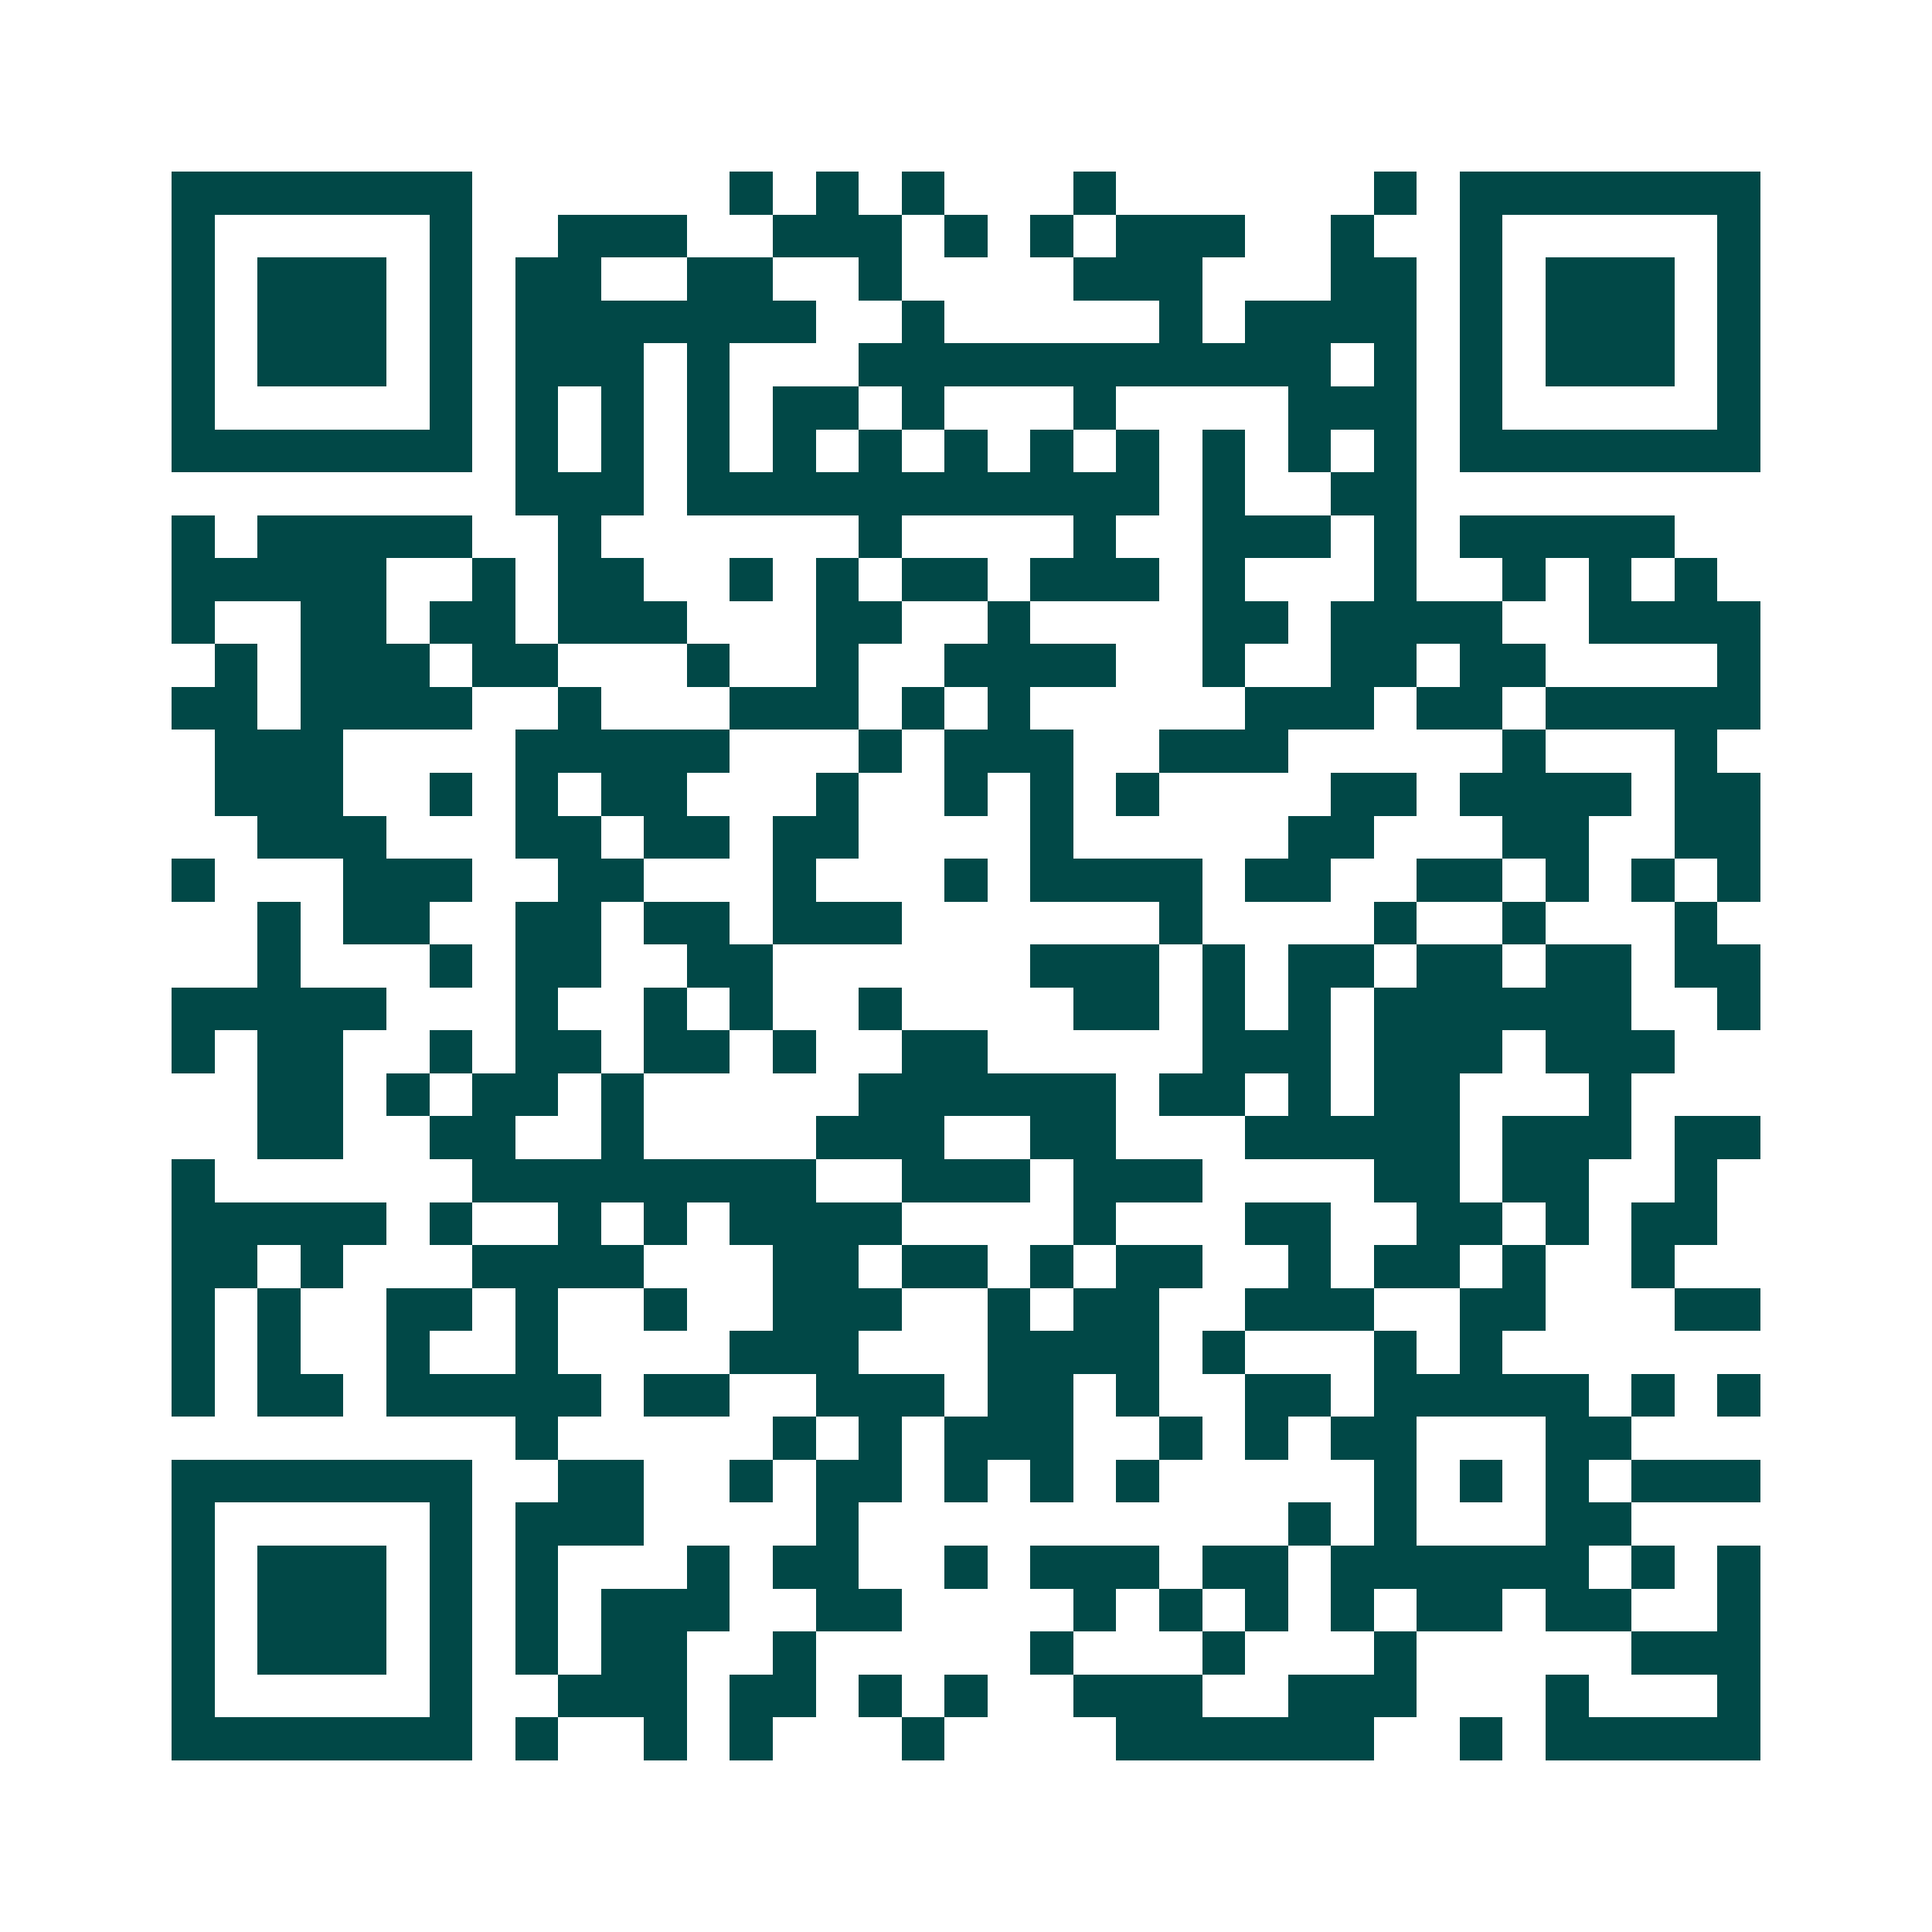 <svg xmlns="http://www.w3.org/2000/svg" width="200" height="200" viewBox="0 0 45 45" shape-rendering="crispEdges"><path fill="#ffffff" d="M0 0h45v45H0z"/><path stroke="#014847" d="M4 4.5h7m6 0h1m1 0h1m1 0h1m3 0h1m6 0h1m1 0h7M4 5.5h1m5 0h1m2 0h3m2 0h3m1 0h1m1 0h1m1 0h3m2 0h1m2 0h1m5 0h1M4 6.5h1m1 0h3m1 0h1m1 0h2m2 0h2m2 0h1m4 0h3m3 0h2m1 0h1m1 0h3m1 0h1M4 7.5h1m1 0h3m1 0h1m1 0h7m2 0h1m5 0h1m1 0h4m1 0h1m1 0h3m1 0h1M4 8.5h1m1 0h3m1 0h1m1 0h3m1 0h1m3 0h11m1 0h1m1 0h1m1 0h3m1 0h1M4 9.5h1m5 0h1m1 0h1m1 0h1m1 0h1m1 0h2m1 0h1m3 0h1m4 0h3m1 0h1m5 0h1M4 10.5h7m1 0h1m1 0h1m1 0h1m1 0h1m1 0h1m1 0h1m1 0h1m1 0h1m1 0h1m1 0h1m1 0h1m1 0h7M12 11.5h3m1 0h11m1 0h1m2 0h2M4 12.5h1m1 0h5m2 0h1m6 0h1m4 0h1m2 0h3m1 0h1m1 0h5M4 13.5h5m2 0h1m1 0h2m2 0h1m1 0h1m1 0h2m1 0h3m1 0h1m3 0h1m2 0h1m1 0h1m1 0h1M4 14.5h1m2 0h2m1 0h2m1 0h3m3 0h2m2 0h1m4 0h2m1 0h4m2 0h4M5 15.5h1m1 0h3m1 0h2m3 0h1m2 0h1m2 0h4m2 0h1m2 0h2m1 0h2m4 0h1M4 16.5h2m1 0h4m2 0h1m3 0h3m1 0h1m1 0h1m5 0h3m1 0h2m1 0h5M5 17.5h3m4 0h5m3 0h1m1 0h3m2 0h3m5 0h1m3 0h1M5 18.5h3m2 0h1m1 0h1m1 0h2m3 0h1m2 0h1m1 0h1m1 0h1m4 0h2m1 0h4m1 0h2M6 19.5h3m3 0h2m1 0h2m1 0h2m4 0h1m5 0h2m3 0h2m2 0h2M4 20.5h1m3 0h3m2 0h2m3 0h1m3 0h1m1 0h4m1 0h2m2 0h2m1 0h1m1 0h1m1 0h1M6 21.5h1m1 0h2m2 0h2m1 0h2m1 0h3m6 0h1m4 0h1m2 0h1m3 0h1M6 22.5h1m3 0h1m1 0h2m2 0h2m6 0h3m1 0h1m1 0h2m1 0h2m1 0h2m1 0h2M4 23.5h5m3 0h1m2 0h1m1 0h1m2 0h1m4 0h2m1 0h1m1 0h1m1 0h6m2 0h1M4 24.5h1m1 0h2m2 0h1m1 0h2m1 0h2m1 0h1m2 0h2m5 0h3m1 0h3m1 0h3M6 25.5h2m1 0h1m1 0h2m1 0h1m5 0h6m1 0h2m1 0h1m1 0h2m3 0h1M6 26.5h2m2 0h2m2 0h1m4 0h3m2 0h2m3 0h5m1 0h3m1 0h2M4 27.5h1m6 0h8m2 0h3m1 0h3m4 0h2m1 0h2m2 0h1M4 28.5h5m1 0h1m2 0h1m1 0h1m1 0h4m4 0h1m3 0h2m2 0h2m1 0h1m1 0h2M4 29.5h2m1 0h1m3 0h4m3 0h2m1 0h2m1 0h1m1 0h2m2 0h1m1 0h2m1 0h1m2 0h1M4 30.5h1m1 0h1m2 0h2m1 0h1m2 0h1m2 0h3m2 0h1m1 0h2m2 0h3m2 0h2m3 0h2M4 31.5h1m1 0h1m2 0h1m2 0h1m4 0h3m3 0h4m1 0h1m3 0h1m1 0h1M4 32.5h1m1 0h2m1 0h5m1 0h2m2 0h3m1 0h2m1 0h1m2 0h2m1 0h5m1 0h1m1 0h1M12 33.5h1m5 0h1m1 0h1m1 0h3m2 0h1m1 0h1m1 0h2m3 0h2M4 34.5h7m2 0h2m2 0h1m1 0h2m1 0h1m1 0h1m1 0h1m5 0h1m1 0h1m1 0h1m1 0h3M4 35.5h1m5 0h1m1 0h3m4 0h1m10 0h1m1 0h1m3 0h2M4 36.5h1m1 0h3m1 0h1m1 0h1m3 0h1m1 0h2m2 0h1m1 0h3m1 0h2m1 0h6m1 0h1m1 0h1M4 37.5h1m1 0h3m1 0h1m1 0h1m1 0h3m2 0h2m4 0h1m1 0h1m1 0h1m1 0h1m1 0h2m1 0h2m2 0h1M4 38.5h1m1 0h3m1 0h1m1 0h1m1 0h2m2 0h1m5 0h1m3 0h1m3 0h1m5 0h3M4 39.5h1m5 0h1m2 0h3m1 0h2m1 0h1m1 0h1m2 0h3m2 0h3m3 0h1m3 0h1M4 40.5h7m1 0h1m2 0h1m1 0h1m3 0h1m4 0h6m2 0h1m1 0h5"/></svg>
